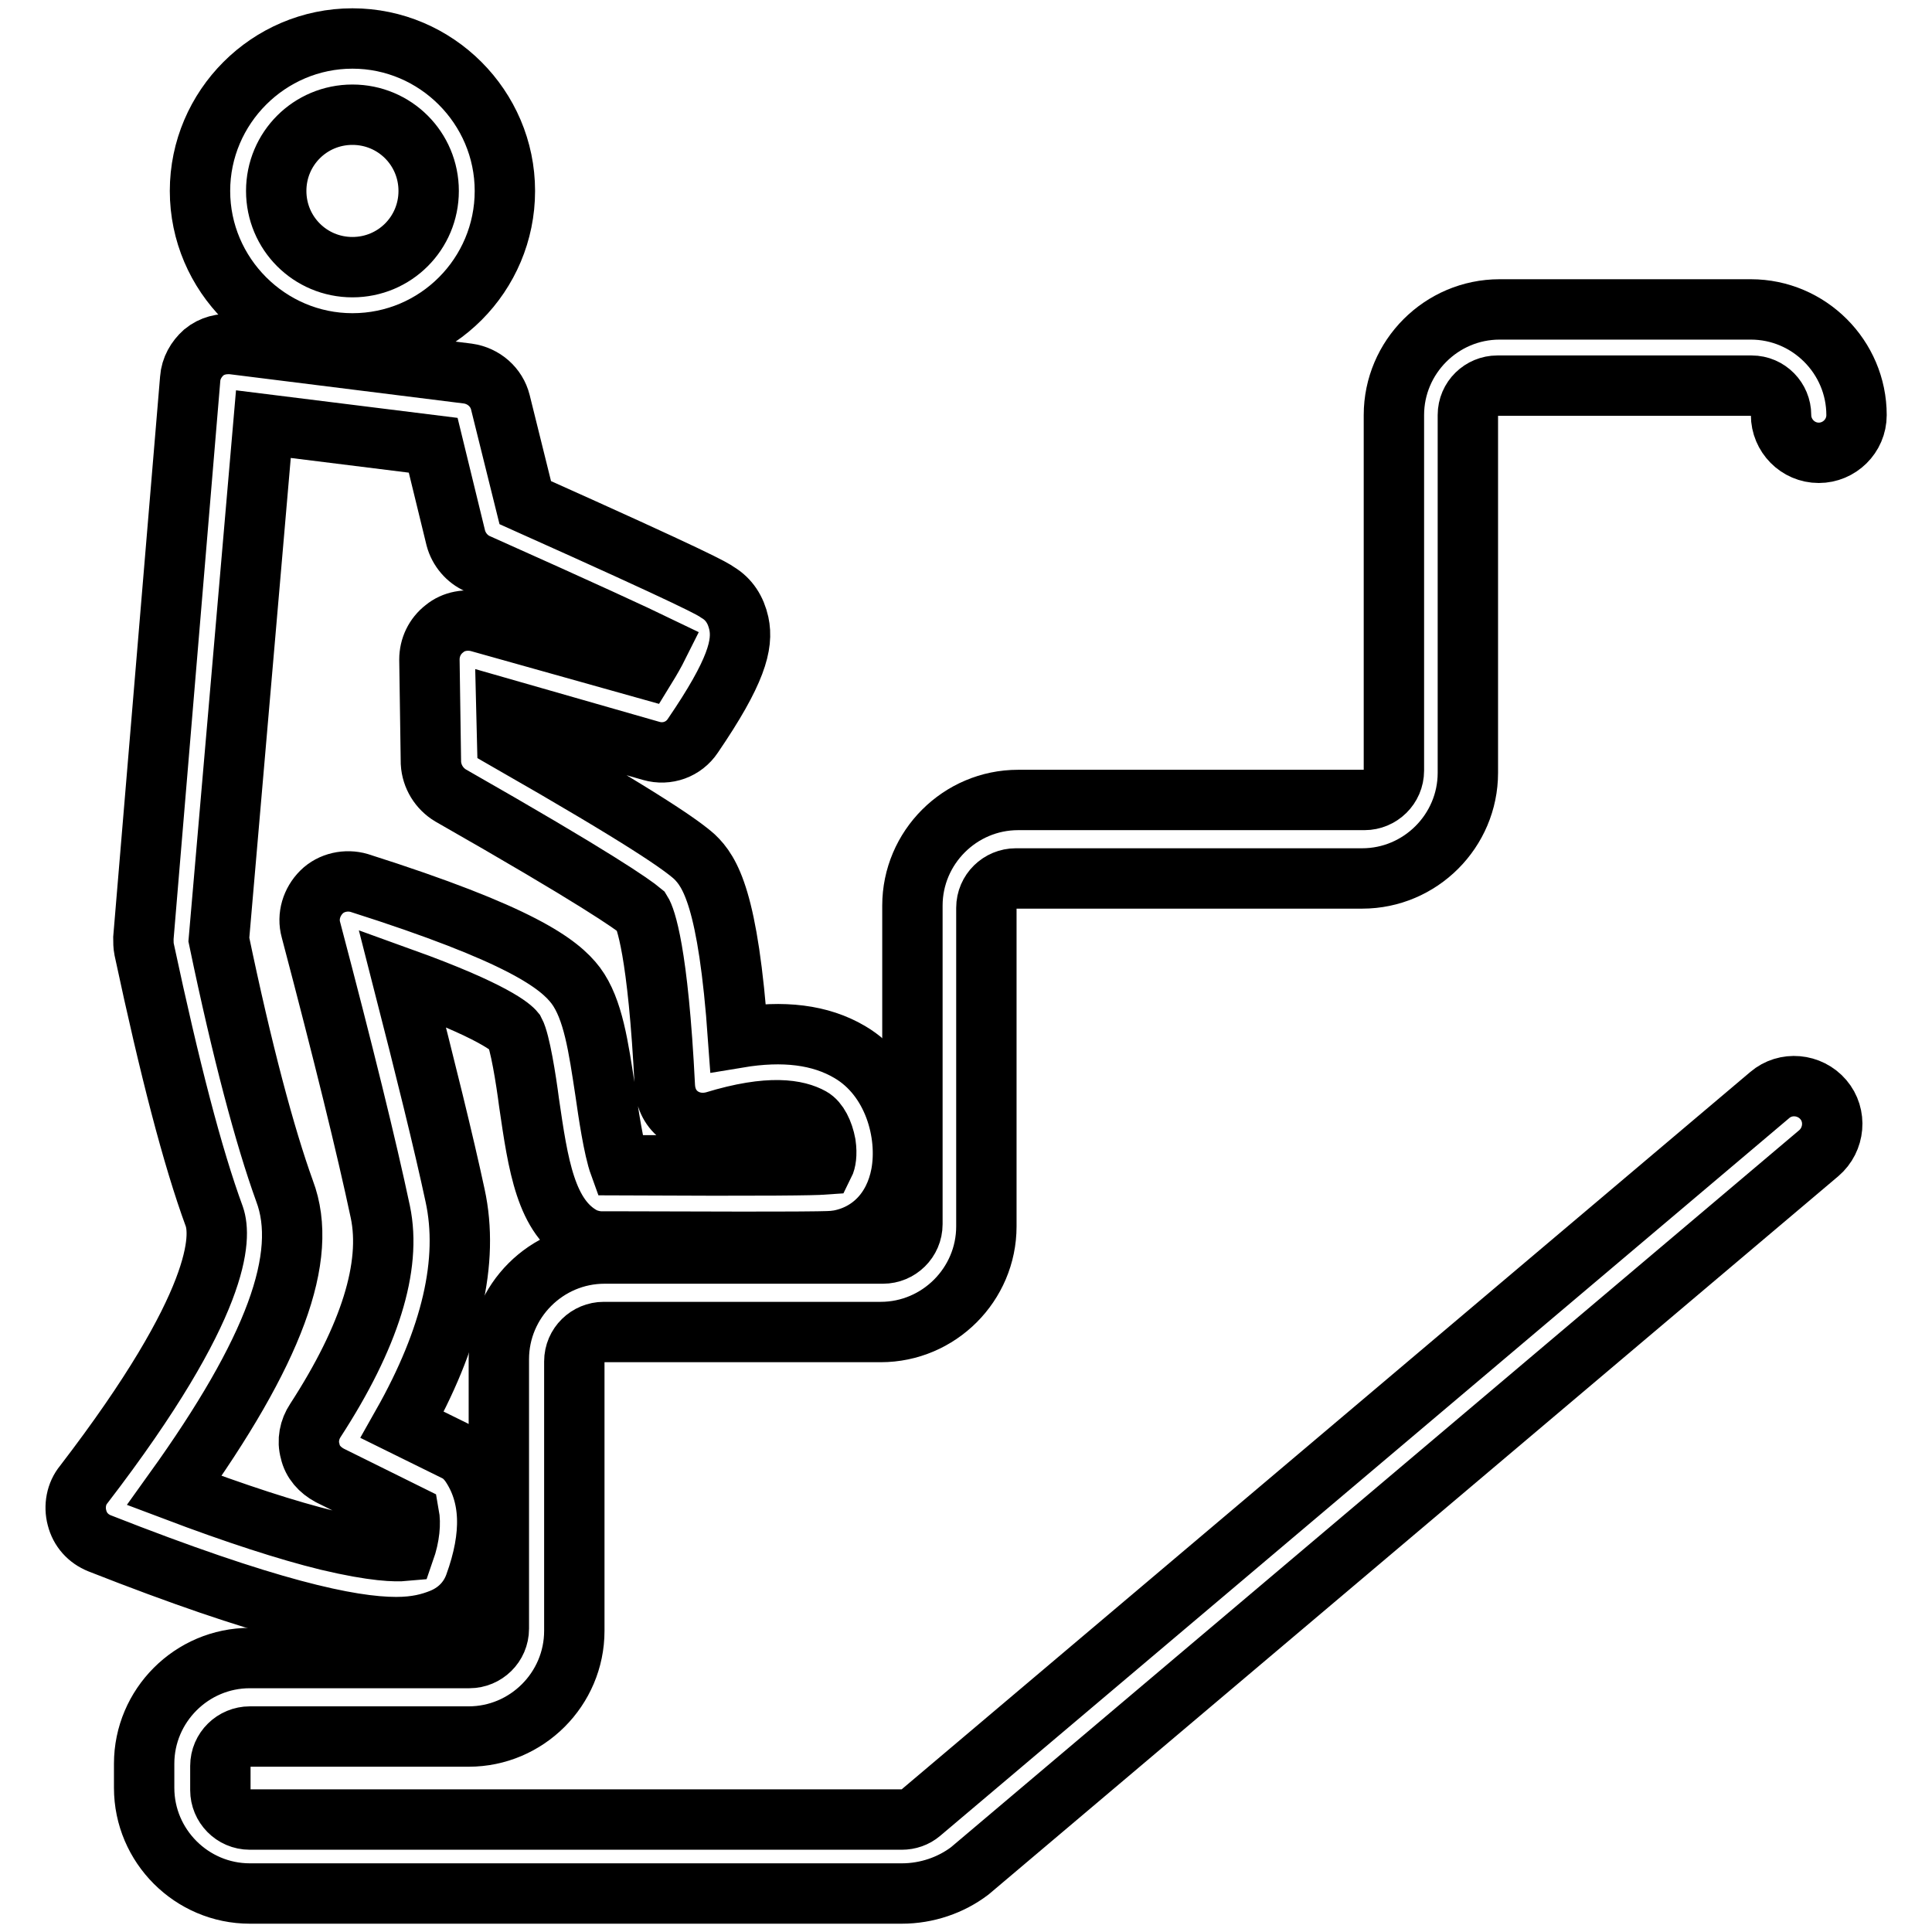 <?xml version="1.0" encoding="utf-8"?>
<!-- Svg Vector Icons : http://www.onlinewebfonts.com/icon -->
<!DOCTYPE svg PUBLIC "-//W3C//DTD SVG 1.1//EN" "http://www.w3.org/Graphics/SVG/1.1/DTD/svg11.dtd">
<svg version="1.1" xmlns="http://www.w3.org/2000/svg" xmlns:xlink="http://www.w3.org/1999/xlink" x="0px" y="0px" viewBox="0 0 256 256" enable-background="new 0 0 256 256" xml:space="preserve">
<g> <path stroke-width="8" fill-opacity="0" stroke="#000000"  d="M119.5,250.9H33.1c-7.7,0-14-6.3-14-14v-3.2c0-7.7,6.3-14,14-14h29.1c2.1,0,3.9-1.7,3.9-3.9v-35.7 c0-7.7,6.3-14,14-14h36.9c2.1,0,3.9-1.7,3.9-3.9v-42.2c0-7.7,6.3-14,14-14h45.9c2.1,0,3.9-1.7,3.9-3.9V55c0-7.7,6.3-14,14-14H232 c7.7,0,14,6.3,14,14c0,2.8-2.3,5-5,5c-2.8,0-5-2.3-5-5c0-2.1-1.7-3.9-3.9-3.9h-33.7c-2.1,0-3.9,1.7-3.9,3.9v47.4 c0,7.7-6.3,14-14,14h-45.9c-2.1,0-3.9,1.7-3.9,3.9v42.2c0,7.7-6.3,14-14,14H80c-2.1,0-3.9,1.7-3.9,3.9v35.7c0,7.7-6.3,14-14,14 H33.1c-2.1,0-3.9,1.7-3.9,3.9v3.2c0,2.1,1.7,3.9,3.9,3.9h86.4c0.9,0,1.8-0.3,2.5-0.9l112.5-95.1c2.1-1.8,5.3-1.5,7.1,0.6 c1.8,2.1,1.5,5.3-0.6,7.1l-112.5,95.1C126,249.8,122.8,250.9,119.5,250.9z"/> <path stroke-width="8" fill-opacity="0" stroke="#000000"  d="M52.5,215.6c-6.2,0-17.2-2.4-39.3-11.1c-1.5-0.6-2.6-1.8-3-3.4c-0.4-1.5-0.1-3.2,0.9-4.4 c18.5-24.1,18.2-32.9,17.3-35.5c-2.9-7.9-5.9-19.5-9.3-35.4c-0.1-0.5-0.1-1-0.1-1.5l6.2-74.1c0.1-1.4,0.8-2.6,1.8-3.5 c1.1-0.9,2.4-1.2,3.8-1.1L62,49.5c2.1,0.3,3.8,1.8,4.3,3.8l3.3,13.3c23,10.3,24.8,11.4,25.5,11.9c1.5,0.9,2.4,2.3,2.8,4.1 c0.6,2.8-0.3,6.4-6.1,14.9c-1.2,1.8-3.4,2.6-5.5,2L67.1,94l0.1,4.1c18.7,10.7,23.1,13.9,24.8,15.4c2.1,2,4.5,5.7,5.8,24 c6-1,10.9-0.4,14.8,1.9c5.8,3.4,7.8,10.8,6.8,16.2c-0.9,4.8-4.1,8.1-8.6,8.8c0,0-0.1,0-0.1,0c-0.7,0.1-1.8,0.2-29.5,0.1h-1.5 c-0.8,0-1.6-0.2-2.3-0.5c-5.1-2.6-6.1-9.7-7.3-17.9c-0.4-3.1-1.2-8.1-1.9-9.4c-0.4-0.5-2.7-2.7-14.9-7.1c3.1,12.1,5.5,21.8,7,28.8 c1.9,8.7-0.5,18.9-7,30.4l7.1,3.5c0.8,0.4,1.4,1,1.9,1.7c2.8,4.1,3,9.4,0.6,16c-0.5,1.4-1.7,3.4-4.4,4.5 C57,215.1,55.2,215.6,52.5,215.6L52.5,215.6z M23.1,197.5c8.2,3.1,15,5.3,20.3,6.6c6.3,1.5,9.1,1.5,10.2,1.4c0.7-2,0.8-3.7,0.6-4.8 l-10.5-5.2c-1.3-0.7-2.3-1.8-2.6-3.2c-0.4-1.4-0.1-2.9,0.7-4.1c7.2-11.1,10.1-20.4,8.6-27.6c-1.8-8.5-4.9-21.1-9.2-37.4 c-0.5-1.8,0.1-3.7,1.4-5c1.3-1.3,3.3-1.7,5-1.2c21.4,6.8,26.5,10.7,28.7,13.6c2.3,3.1,3,8.1,3.9,14c0.4,2.8,1.1,7.6,1.9,9.8 c20,0.1,25.7,0,27.1-0.1c0.2-0.4,0.4-1.3,0.2-2.7c-0.3-1.6-1-3-1.9-3.5c-1.8-1-5.4-1.8-12.9,0.5c-1.5,0.4-3.1,0.2-4.4-0.7 c-1.3-0.9-2-2.3-2.1-3.9c-0.9-18.1-2.6-22.4-3.1-23.2c-1.2-1-6-4.4-25.3-15.4c-1.5-0.9-2.5-2.5-2.6-4.3l-0.2-13.7 c0-1.6,0.7-3.1,2-4.1c1.2-1,2.9-1.3,4.5-0.9l22.1,6.2c0.8-1.3,1.3-2.2,1.7-3c-3.1-1.5-9.8-4.6-23.9-10.9c-1.4-0.6-2.5-1.9-2.9-3.4 l-3-12.3l-22.5-2.8L29,124.5c3.1,14.9,6.1,26.1,8.7,33.3C41,166.5,36.3,179.1,23.1,197.5z M46.7,45.5c-11.1,0-20.2-9.1-20.2-20.2 c0-11.1,9.1-20.2,20.2-20.2s20.2,9.1,20.2,20.2C66.9,36.4,57.9,45.5,46.7,45.5z M46.7,15.2c-5.6,0-10.1,4.5-10.1,10.1 c0,5.6,4.5,10.1,10.1,10.1s10.1-4.5,10.1-10.1C56.8,19.7,52.3,15.2,46.7,15.2z"/></g>
</svg>